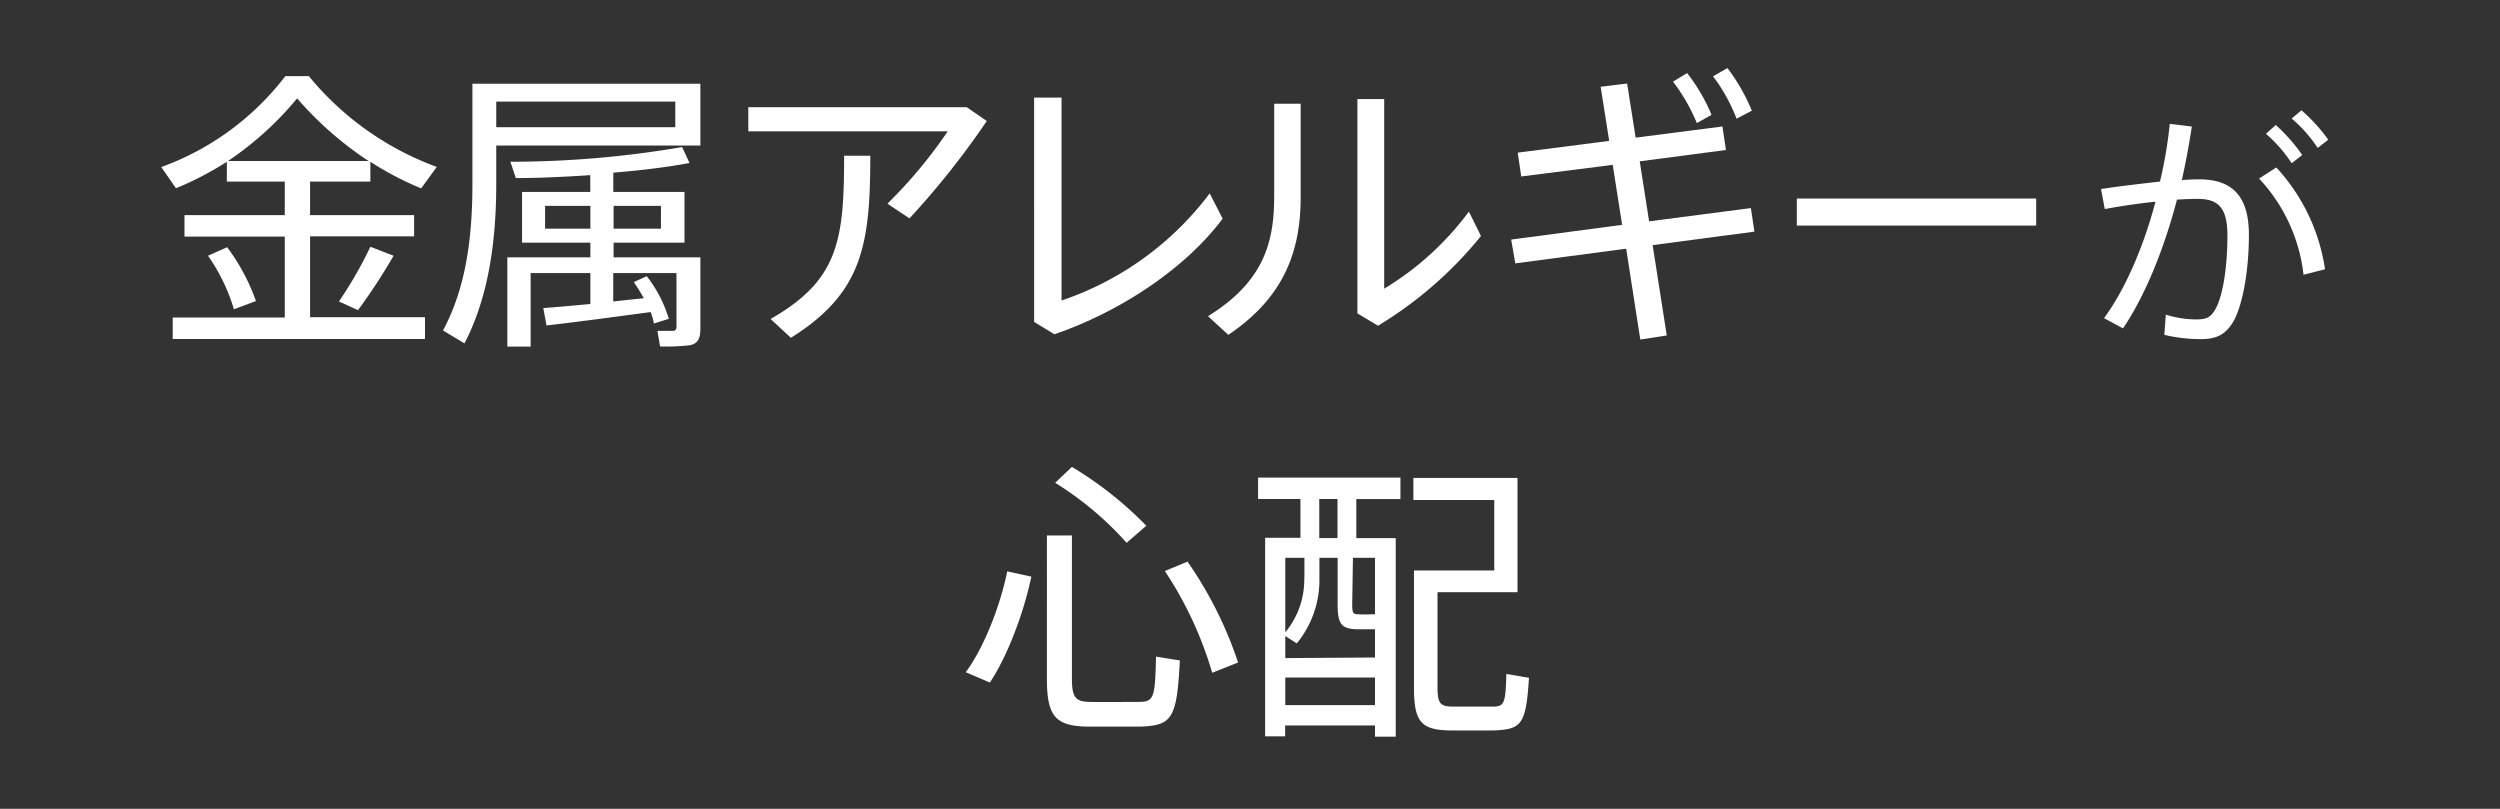 <svg xmlns="http://www.w3.org/2000/svg" viewBox="0 0 340 110"><rect x="0" y="0" width="340" height="110" fill="#333333" stroke="none"/><defs><style>.cls-1{fill:none;}.cls-2{fill:#fff;}</style></defs><title>nym4</title><g id="レイヤー_2" data-name="レイヤー 2"><g id="content"><rect class="cls-1" width="340" height="110"/><path class="cls-2" d="M38.73,43.18v-11H25.09V29.26H38.73V24.7H30.85V22a42.37,42.37,0,0,1-6.92,3.6l-2-2.88A37.16,37.16,0,0,0,38.81,10.35H42A40.5,40.5,0,0,0,59.4,22.7l-2.12,2.92A42.31,42.31,0,0,1,50.37,22V24.7h-8.2v4.56H56.32v2.88H42.17v11H57.8V46.1H23.49V43.18Zm-7.84-9.56a27.47,27.47,0,0,1,3.92,7.32l-3,1.12a25.12,25.12,0,0,0-3.52-7.28ZM50.13,21.9a47.13,47.13,0,0,1-9.72-8.52A44.09,44.09,0,0,1,31,21.9Zm3.4,12.88a82.08,82.08,0,0,1-4.84,7.4L46.09,41a54.42,54.42,0,0,0,4.28-7.44Z"/><path class="cls-2" d="M63.17,46.7l-2.92-1.76c3.16-5.88,4-12.76,4-20V11.39h31v8.4H67.49v5.16C67.49,32.66,66.49,40.3,63.17,46.7Zm4.32-29.4H91.84V13.82H67.49Zm6.84,27-.44-2.4c1.6-.12,3.92-.32,6.4-.56V37.14H72.17v10H69V35H80.29V33H71V26.1h9.28V23.82c-3.6.24-7.2.4-10.12.4L69.41,22a138.37,138.37,0,0,0,23.36-2l1,2.16c-2.64.52-6.4,1-10.36,1.32V26.1h9.68V33H83.45v2h11.8v9.76c0,1.28-.36,2-1.48,2.2a29.32,29.32,0,0,1-4,.16L89.41,45c.72,0,1.8,0,2.12,0A.47.47,0,0,0,92,44.5V37.14h-8.6V41c1.48-.16,2.92-.32,4.16-.44-.4-.72-.84-1.44-1.36-2.2l1.76-.8a17.7,17.7,0,0,1,3,5.8L88.93,44a7.59,7.59,0,0,0-.44-1.56C84.33,43,77.93,43.86,74.33,44.26ZM74.13,28V31.1h6.16V28Zm15.76,0H83.45V31.1h6.44Z"/><path class="cls-2" d="M131.48,14.58l2.72,1.88A112.34,112.34,0,0,1,123.69,29.7l-3-2a64.34,64.34,0,0,0,8.2-9.84H101.77V14.58Zm-13.12,6.6c0,12.16-1.08,18.68-10.8,24.76l-2.76-2.56c9.24-5.28,10-10.68,10-22.2Z"/><path class="cls-2" d="M144.37,13.27v27.6A42,42,0,0,0,164.52,26.3l1.76,3.44c-5.12,6.84-14,12.68-22.88,15.72l-2.76-1.68V13.27Z"/><path class="cls-2" d="M176.89,14.11V26.82c0,7.2-2.16,13.56-9.84,18.72L164.29,43c7.64-4.72,9-10.12,9-16.32V14.11Zm11.36-.64V39.26a40.1,40.1,0,0,0,11.52-10.48l1.64,3.32a53.72,53.72,0,0,1-14,12.2l-2.8-1.68V13.47Z"/><path class="cls-2" d="M220.61,30.58l-1.28-8.16L206.89,24l-.48-3.24,12.44-1.6-1.16-7.36,3.6-.44,1.16,7.36,11.8-1.52.48,3.2L223,21.94l1.28,8.16,13.84-1.8.48,3.2-13.84,1.84,1.92,12.28-3.6.56-1.92-12.36-15.08,2-.56-3.24Zm8.84-20.64a24.56,24.56,0,0,1,3.32,5.68l-2,1.12a25.24,25.24,0,0,0-3.24-5.64Zm5.48-.68a25.29,25.29,0,0,1,3.32,5.8l-2.08,1.08a23.1,23.1,0,0,0-3.2-5.76Z"/><path class="cls-2" d="M276.92,27v3.68H244.37V27Z"/><path class="cls-2" d="M293.76,24.69a60.13,60.13,0,0,0,1.33-7.85l3,.37c-.37,2.41-.82,4.86-1.36,7.28q1.33-.1,2.35-.1c4.66,0,6.77,2.45,6.77,7.55s-.92,9.83-2.18,11.9c-1.12,1.8-2.41,2.31-4.56,2.28a21.17,21.17,0,0,1-4.76-.58l.2-2.75a14,14,0,0,0,4,.65c1.33,0,1.94-.14,2.58-1.12,1.09-1.6,1.8-5.68,1.8-10.27,0-3.6-1.09-5-4-5q-1.28,0-2.86.1c-1.8,6.87-4.39,13.16-7.34,17.51l-2.58-1.39c2.86-3.91,5.34-9.59,7-15.84-2.35.24-4.79.61-6.9,1l-.51-2.72C288.08,25.34,291.07,25,293.76,24.69ZM316.2,36.62l-2.92.75a22.86,22.86,0,0,0-6.05-13.09l2.35-1.5A25.88,25.88,0,0,1,316.2,36.62ZM309.5,17a23.11,23.11,0,0,1,3.6,4.08l-1.43,1.12a19.09,19.09,0,0,0-3.5-4ZM313,15a23.05,23.05,0,0,1,3.64,4l-1.43,1.12a19.13,19.13,0,0,0-3.54-4Z"/><path class="cls-2" d="M140.26,78.42c-1,4.84-3.24,10.84-5.64,14.4l-3.28-1.4c2.52-3.4,4.72-9.12,5.64-13.72Zm5.52-5.6V92.3c0,2.64.56,3.12,2.44,3.16s4.68,0,6.56,0c2.12,0,2.32-.4,2.44-6.16l3.24.52c-.4,8-1.08,8.84-5.4,9-2.16,0-5.2,0-7.16,0-4.28-.08-5.52-1.32-5.52-6.48V72.82Zm0-9.32a50.09,50.09,0,0,1,10.12,8l-2.68,2.32a44.16,44.16,0,0,0-9.72-8.16Zm15.72,12.88a53.5,53.5,0,0,1,6.88,13.72l-3.52,1.4a50.77,50.77,0,0,0-6.44-13.84Z"/><path class="cls-2" d="M174.78,98.66v1.48h-2.72v-27h4.8V67.86H171.1V64.95h19.36v2.92h-6v5.32h5.36v27H187V98.66ZM187,89.42V85.58h-2.52c-2.08-.08-2.56-.76-2.56-3.4V75.86h-2.48v2.8a13.55,13.55,0,0,1-3.08,8.84l-1.56-1v3Zm-9.6-10.84V75.86h-2.6V86A11.25,11.25,0,0,0,177.38,78.58ZM187,95.9V92.14h-12.2V95.9ZM181.9,73.18V67.86h-2.48v5.32Zm2,9c0,1.16.12,1.36.8,1.36a14.71,14.71,0,0,0,1.88,0H187V75.86h-3Zm10.24-4.6h9.08V68h-11V65h14.16V80.54H195.5V93.46c0,2.24.4,2.6,2,2.64,1.4,0,3.84,0,5.44,0s1.84-.32,1.92-4.44l3.08.52c-.4,6.36-1,7-4.76,7.16-1.8,0-4.44,0-6,0-3.88-.08-4.88-1.12-4.88-5.84V77.58Z"/></g></g></svg>